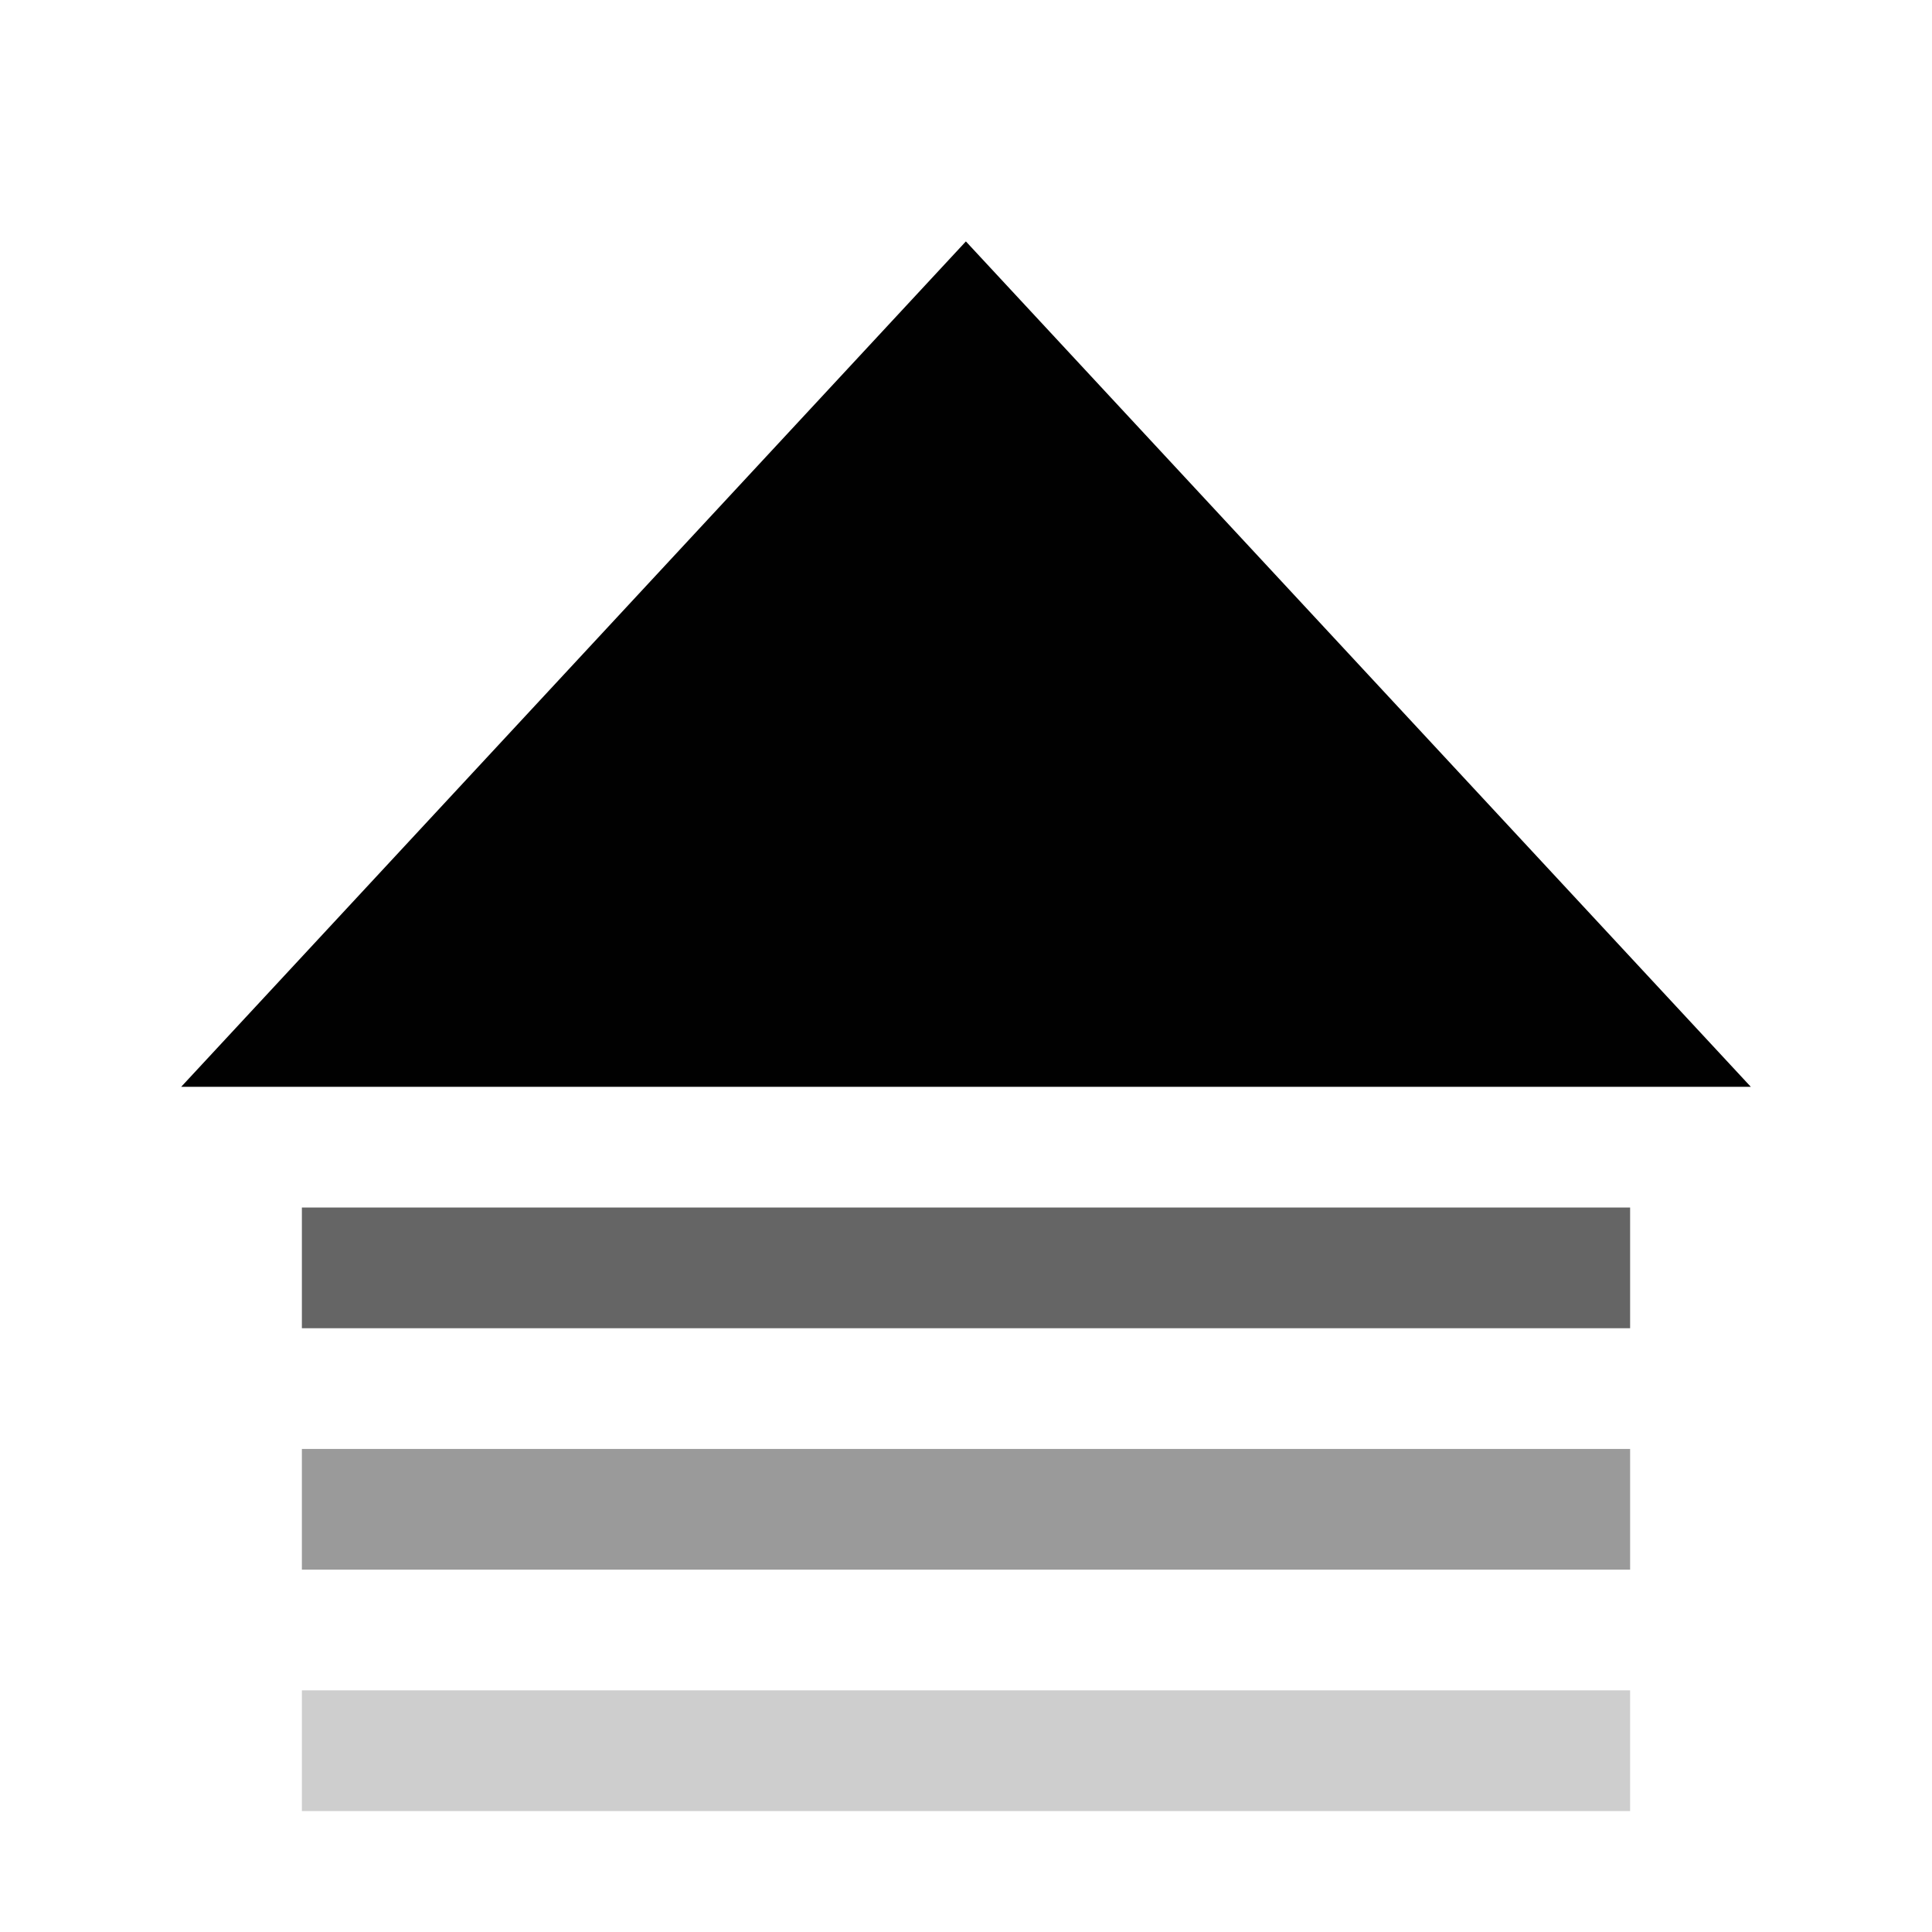 <?xml version="1.0" encoding="UTF-8" standalone="no"?>
<svg
   xmlns:osb="http://www.openswatchbook.org/uri/2009/osb"
   xmlns:dc="http://purl.org/dc/elements/1.1/"
   xmlns:cc="http://creativecommons.org/ns#"
   xmlns:rdf="http://www.w3.org/1999/02/22-rdf-syntax-ns#"
   xmlns:svg="http://www.w3.org/2000/svg"
   xmlns="http://www.w3.org/2000/svg"
   xmlns:sodipodi="http://sodipodi.sourceforge.net/DTD/sodipodi-0.dtd"
   xmlns:inkscape="http://www.inkscape.org/namespaces/inkscape"
   width="32"
   height="32"
   viewBox="0 0 8.467 8.467"
   version="1.1"
   id="svg8"
   inkscape:version="1.0.2-2 (e86c870879, 2021-01-15)"
   sodipodi:docname="toTop.svg">
  <defs
     id="defs2">
    <linearGradient
       id="linearGradient1364"
       osb:paint="solid">
      <stop
         style="stop-color:#333333;stop-opacity:1;"
         offset="0"
         id="stop1362" />
    </linearGradient>
    <linearGradient
       id="linearGradient1159"
       osb:paint="gradient">
      <stop
         style="stop-color:#d5d8ff;stop-opacity:1"
         offset="0"
         id="stop1155" />
      <stop
         style="stop-color:#5254ff;stop-opacity:1"
         offset="1"
         id="stop1157" />
    </linearGradient>
  </defs>
  <sodipodi:namedview
     id="base"
     pagecolor="#ffffff"
     bordercolor="#666666"
     borderopacity="1.0"
     inkscape:pageopacity="0.0"
     inkscape:pageshadow="2"
     inkscape:zoom="15.577011"
     inkscape:cx="27.742529"
     inkscape:cy="22.851621"
     inkscape:document-units="mm"
     inkscape:current-layer="layer1"
     inkscape:document-rotation="0"
     showgrid="false"
     units="px"
     inkscape:window-width="1920"
     inkscape:window-height="1017"
     inkscape:window-x="-8"
     inkscape:window-y="-8"
     inkscape:window-maximized="1"
     inkscape:snap-grids="false"
     inkscape:snap-others="false"
     inkscape:snap-to-guides="false"
     inkscape:object-nodes="false"
     inkscape:snap-nodes="false"
     inkscape:lockguides="true"
     showguides="true"
     inkscape:guide-bbox="true" />
  <g
     inkscape:label="Ebene 1"
     inkscape:groupmode="layer"
     id="layer1">
    <path
       id="rect860"
       style="opacity:0.996;fill:#000000;stroke-width:0.277"
       d="M 4.233,1.058 7.673,4.763 H 0.794 Z"
       sodipodi:nodetypes="cccc" />
    <rect
       style="opacity:0.996;fill:#000000;fill-opacity:0.604;stroke-width:0.232"
       id="rect863"
       width="5.821"
       height="0.529"
       x="1.323"
       y="5.292" />
    <rect
       style="opacity:0.996;fill:#000000;fill-opacity:0.4;stroke-width:0.232"
       id="rect863-9"
       width="5.821"
       height="0.529"
       x="1.323"
       y="6.35" />
    <rect
       style="opacity:0.996;fill:#000000;fill-opacity:0.196;stroke-width:0.232"
       id="rect863-9-1"
       width="5.821"
       height="0.529"
       x="1.323"
       y="7.408" />
  </g>
</svg>

